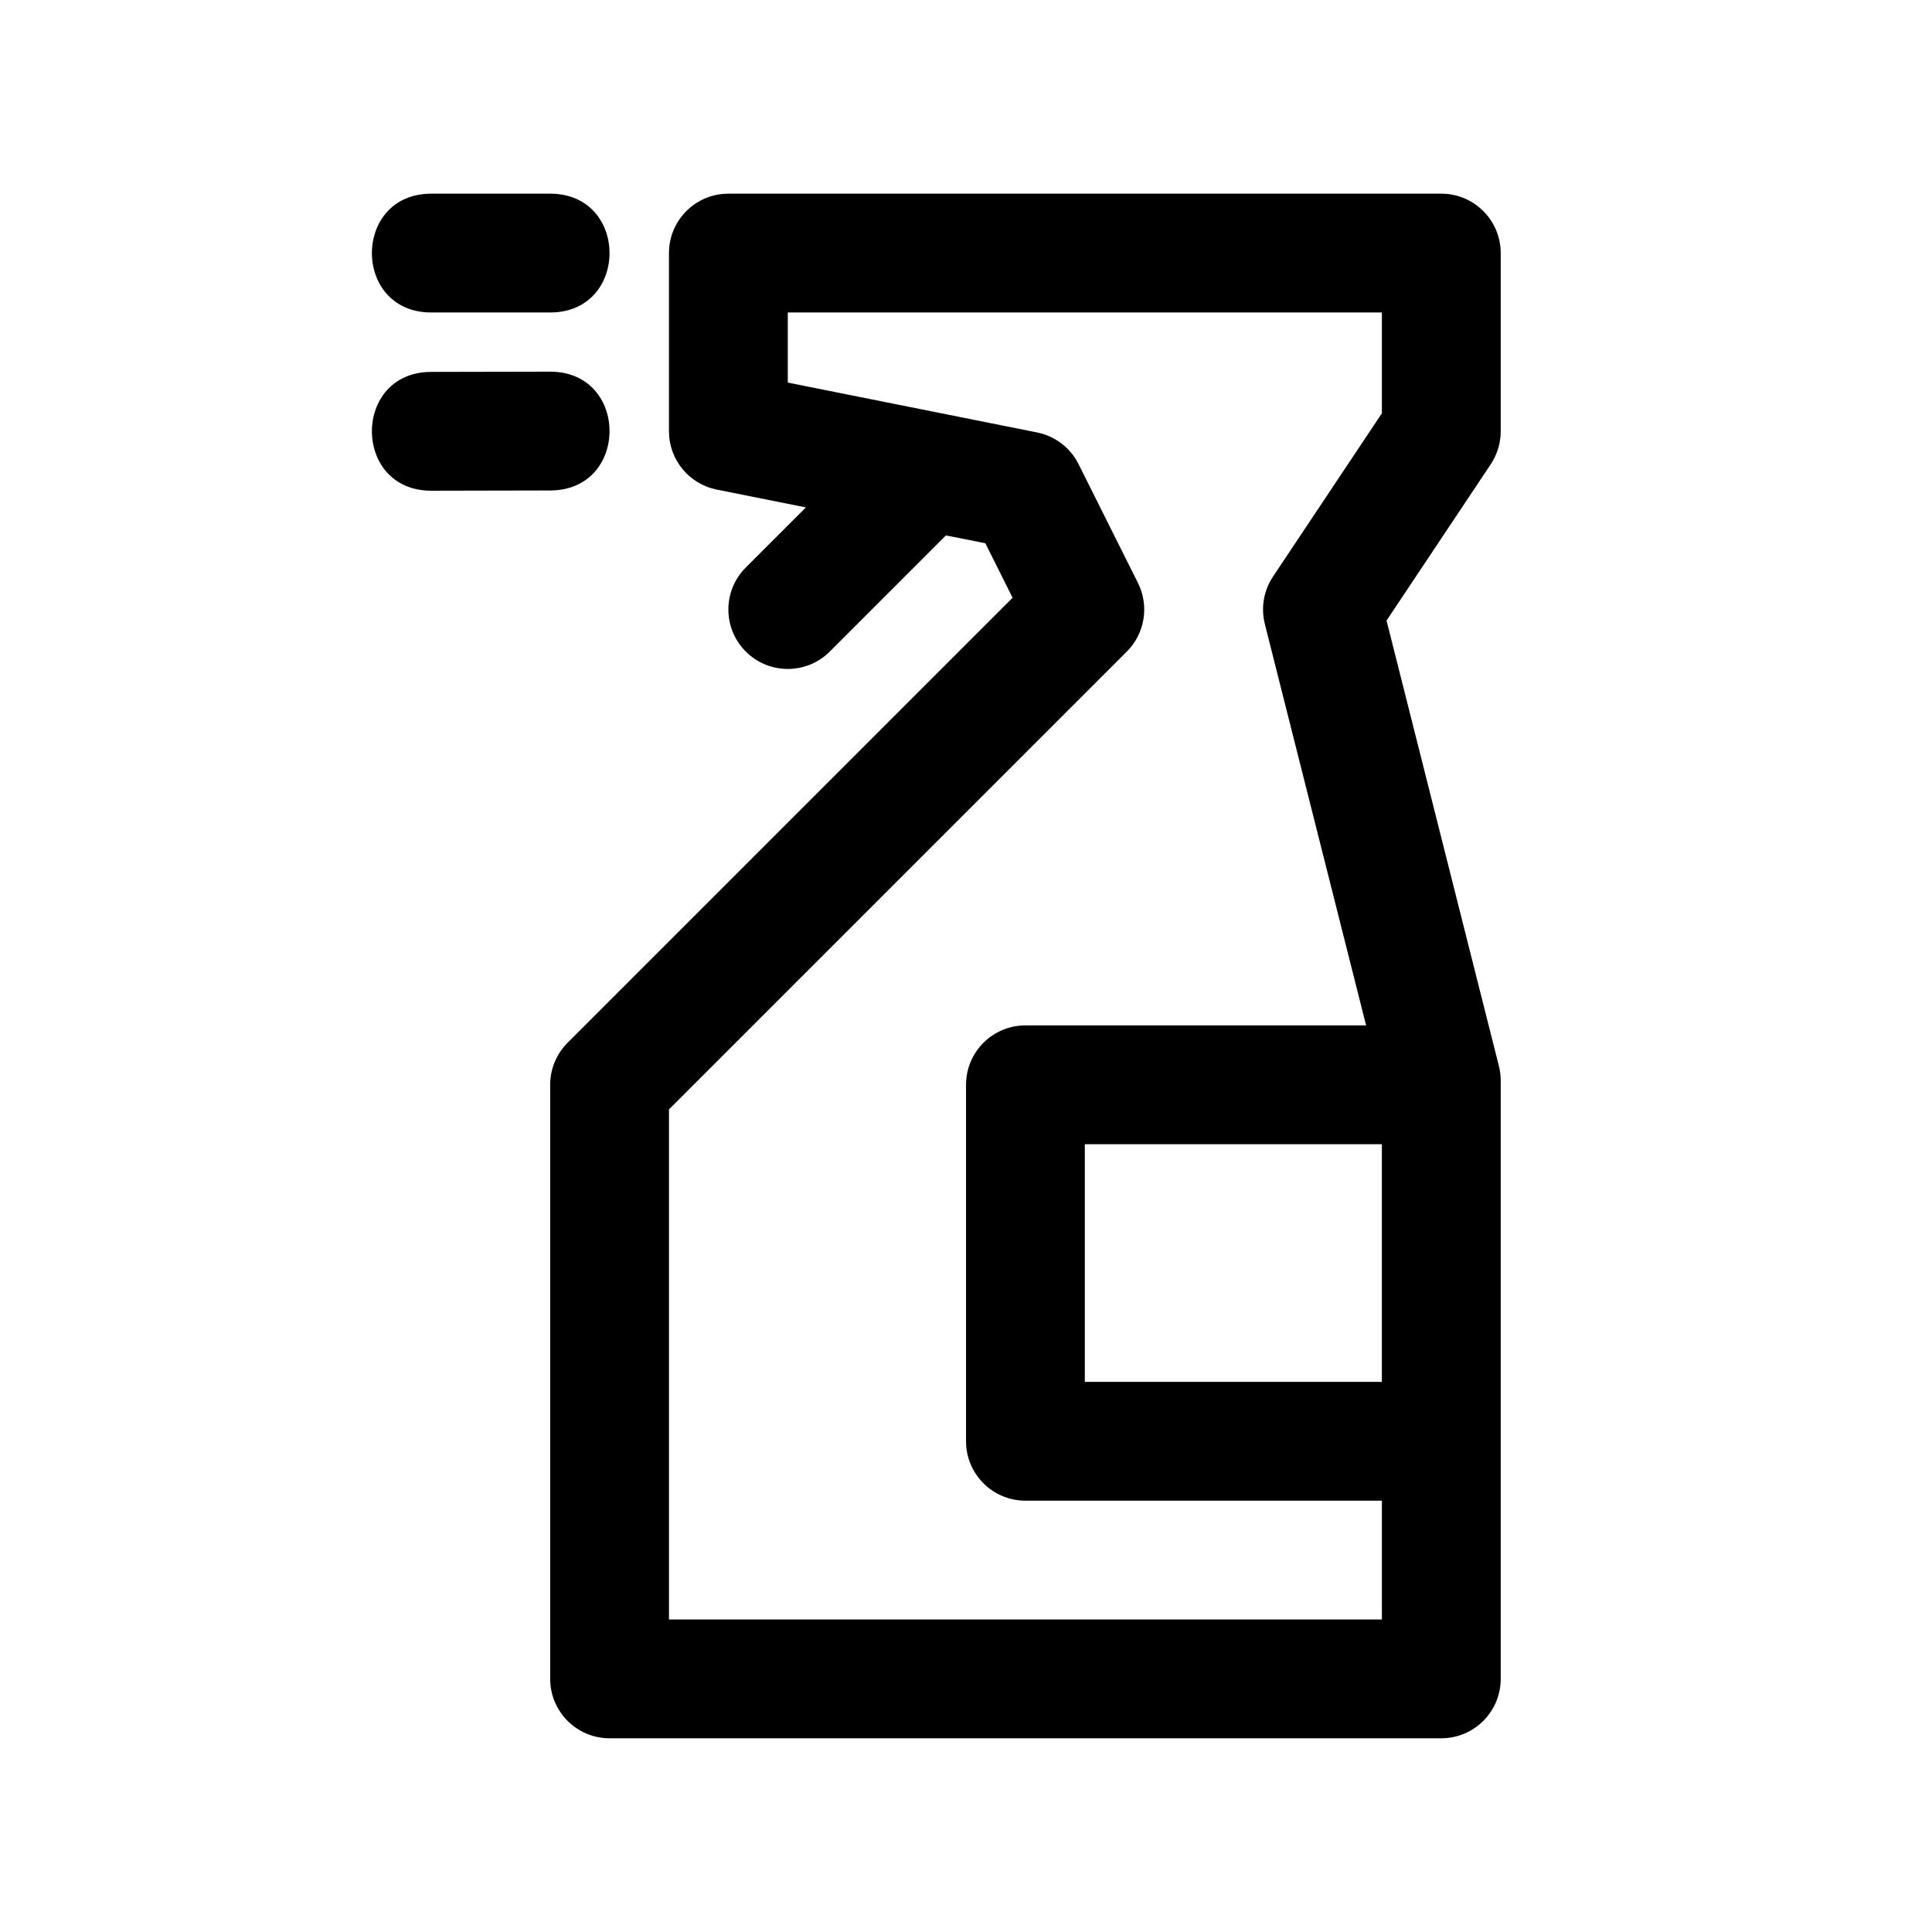<?xml version="1.0" encoding="UTF-8"?>
<!-- Uploaded to: ICON Repo, www.iconrepo.com, Generator: ICON Repo Mixer Tools -->
<svg fill="#000000" width="800px" height="800px" version="1.1" viewBox="144 144 512 512" xmlns="http://www.w3.org/2000/svg">
 <path d="m506.03 415.74-26.832-106.36c-1.086-4.312-0.301-8.887 2.168-12.586l28.844-43.266v-26.723h-157.44v18.582l66.066 13.215c4.762 0.953 8.82 4.051 10.992 8.395l15.746 31.488c3.027 6.062 1.84 13.383-2.949 18.176l-121.34 121.34v135.18h188.93v-31.488h-94.465c-8.695 0-15.742-7.051-15.742-15.746v-94.461c0-8.695 7.047-15.746 15.742-15.746zm-111.35-129.85-30.777 30.777c-6.148 6.148-16.117 6.148-22.266 0-6.148-6.148-6.148-16.117 0-22.266l15.934-15.934-23.633-4.727c-7.359-1.473-12.656-7.934-12.656-15.441v-47.23c0-8.695 7.051-15.746 15.746-15.746h188.93c8.695 0 15.746 7.051 15.746 15.746v47.23c0 3.109-0.922 6.148-2.644 8.734l-27.613 41.422 29.777 118.05c0.32 1.258 0.48 2.551 0.48 3.852v158.56c0 8.695-7.051 15.746-15.746 15.746h-220.41c-8.695 0-15.746-7.051-15.746-15.746v-157.44c0-4.176 1.66-8.184 4.613-11.133l117.93-117.93-7.223-14.453zm-104.86-11.91-31.488 0.066c-20.988 0.043-21.055-31.445-0.062-31.488l31.488-0.062c20.992-0.043 21.055 31.445 0.062 31.484zm-0.031-47.168h-31.488c-20.992 0-20.992-31.488 0-31.488h31.488c20.992 0 20.992 31.488 0 31.488zm141.7 220.42v62.977h15.742 62.977v-62.977z"/>
</svg>